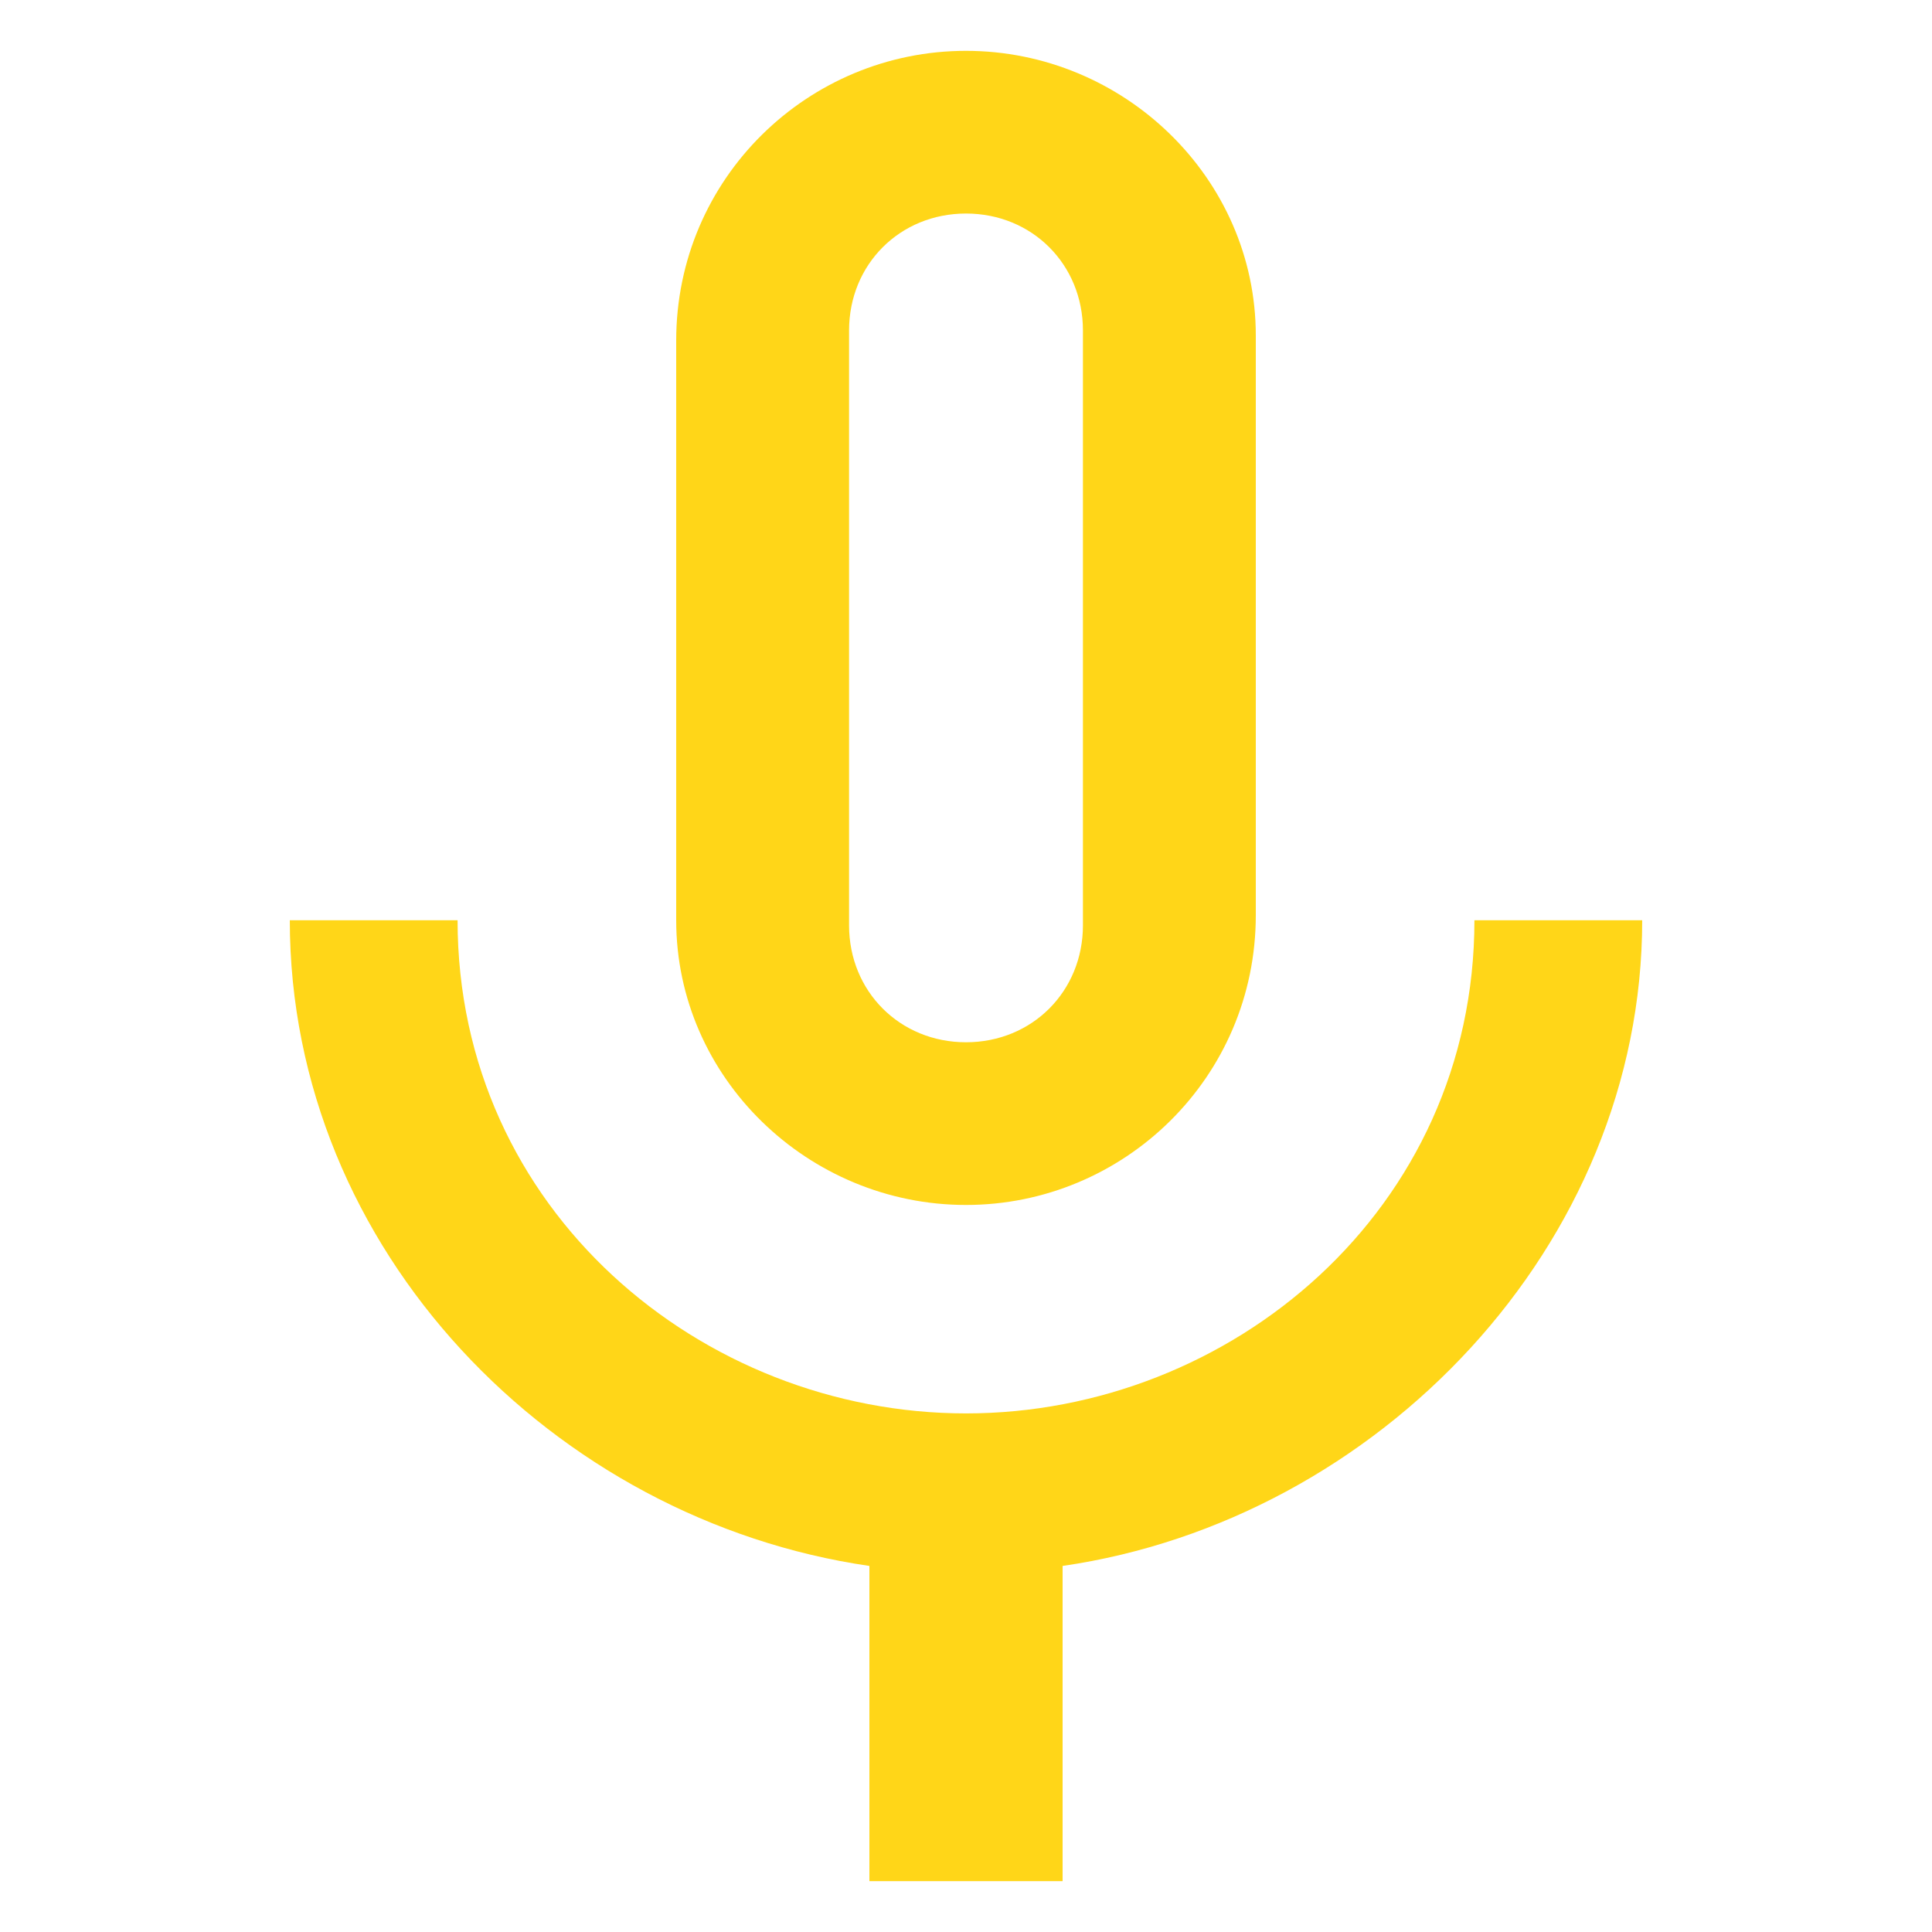 <?xml version="1.0" encoding="utf-8"?>
<!-- Generator: Adobe Illustrator 21.0.0, SVG Export Plug-In . SVG Version: 6.00 Build 0)  -->
<svg version="1.1" id="Layer_1" xmlns="http://www.w3.org/2000/svg" xmlns:xlink="http://www.w3.org/1999/xlink" x="0px" y="0px"
	 viewBox="0 0 38 38" style="enable-background:new 0 0 38 38;" xml:space="preserve">
<style type="text/css">
	.st0{fill:#FFD618;}
	.st1{fill:none;}
</style>
<path class="st0" d="M19,23.7c3.1,0,5.7-2.5,5.7-5.7l0-11.4C24.7,3.5,22.1,1,19,1s-5.7,2.5-5.7,5.7v11.4
	C13.3,21.2,15.9,23.7,19,23.7z M16.7,6.5c0-1.3,1-2.3,2.3-2.3s2.3,1,2.3,2.3l0,11.7c0,1.3-1,2.3-2.3,2.3s-2.3-1-2.3-2.3
	C16.7,18.2,16.7,6.5,16.7,6.5z M29,18.1c0,5.7-4.8,9.7-10,9.7s-10-4-10-9.7H5.7c0,6.5,5.2,11.8,11.4,12.7V37h3.8v-6.2
	c6.2-0.9,11.4-6.3,11.4-12.7H29z"/>
<path class="st1" d="M7,7h24v24H7V7z"/>
</svg>
